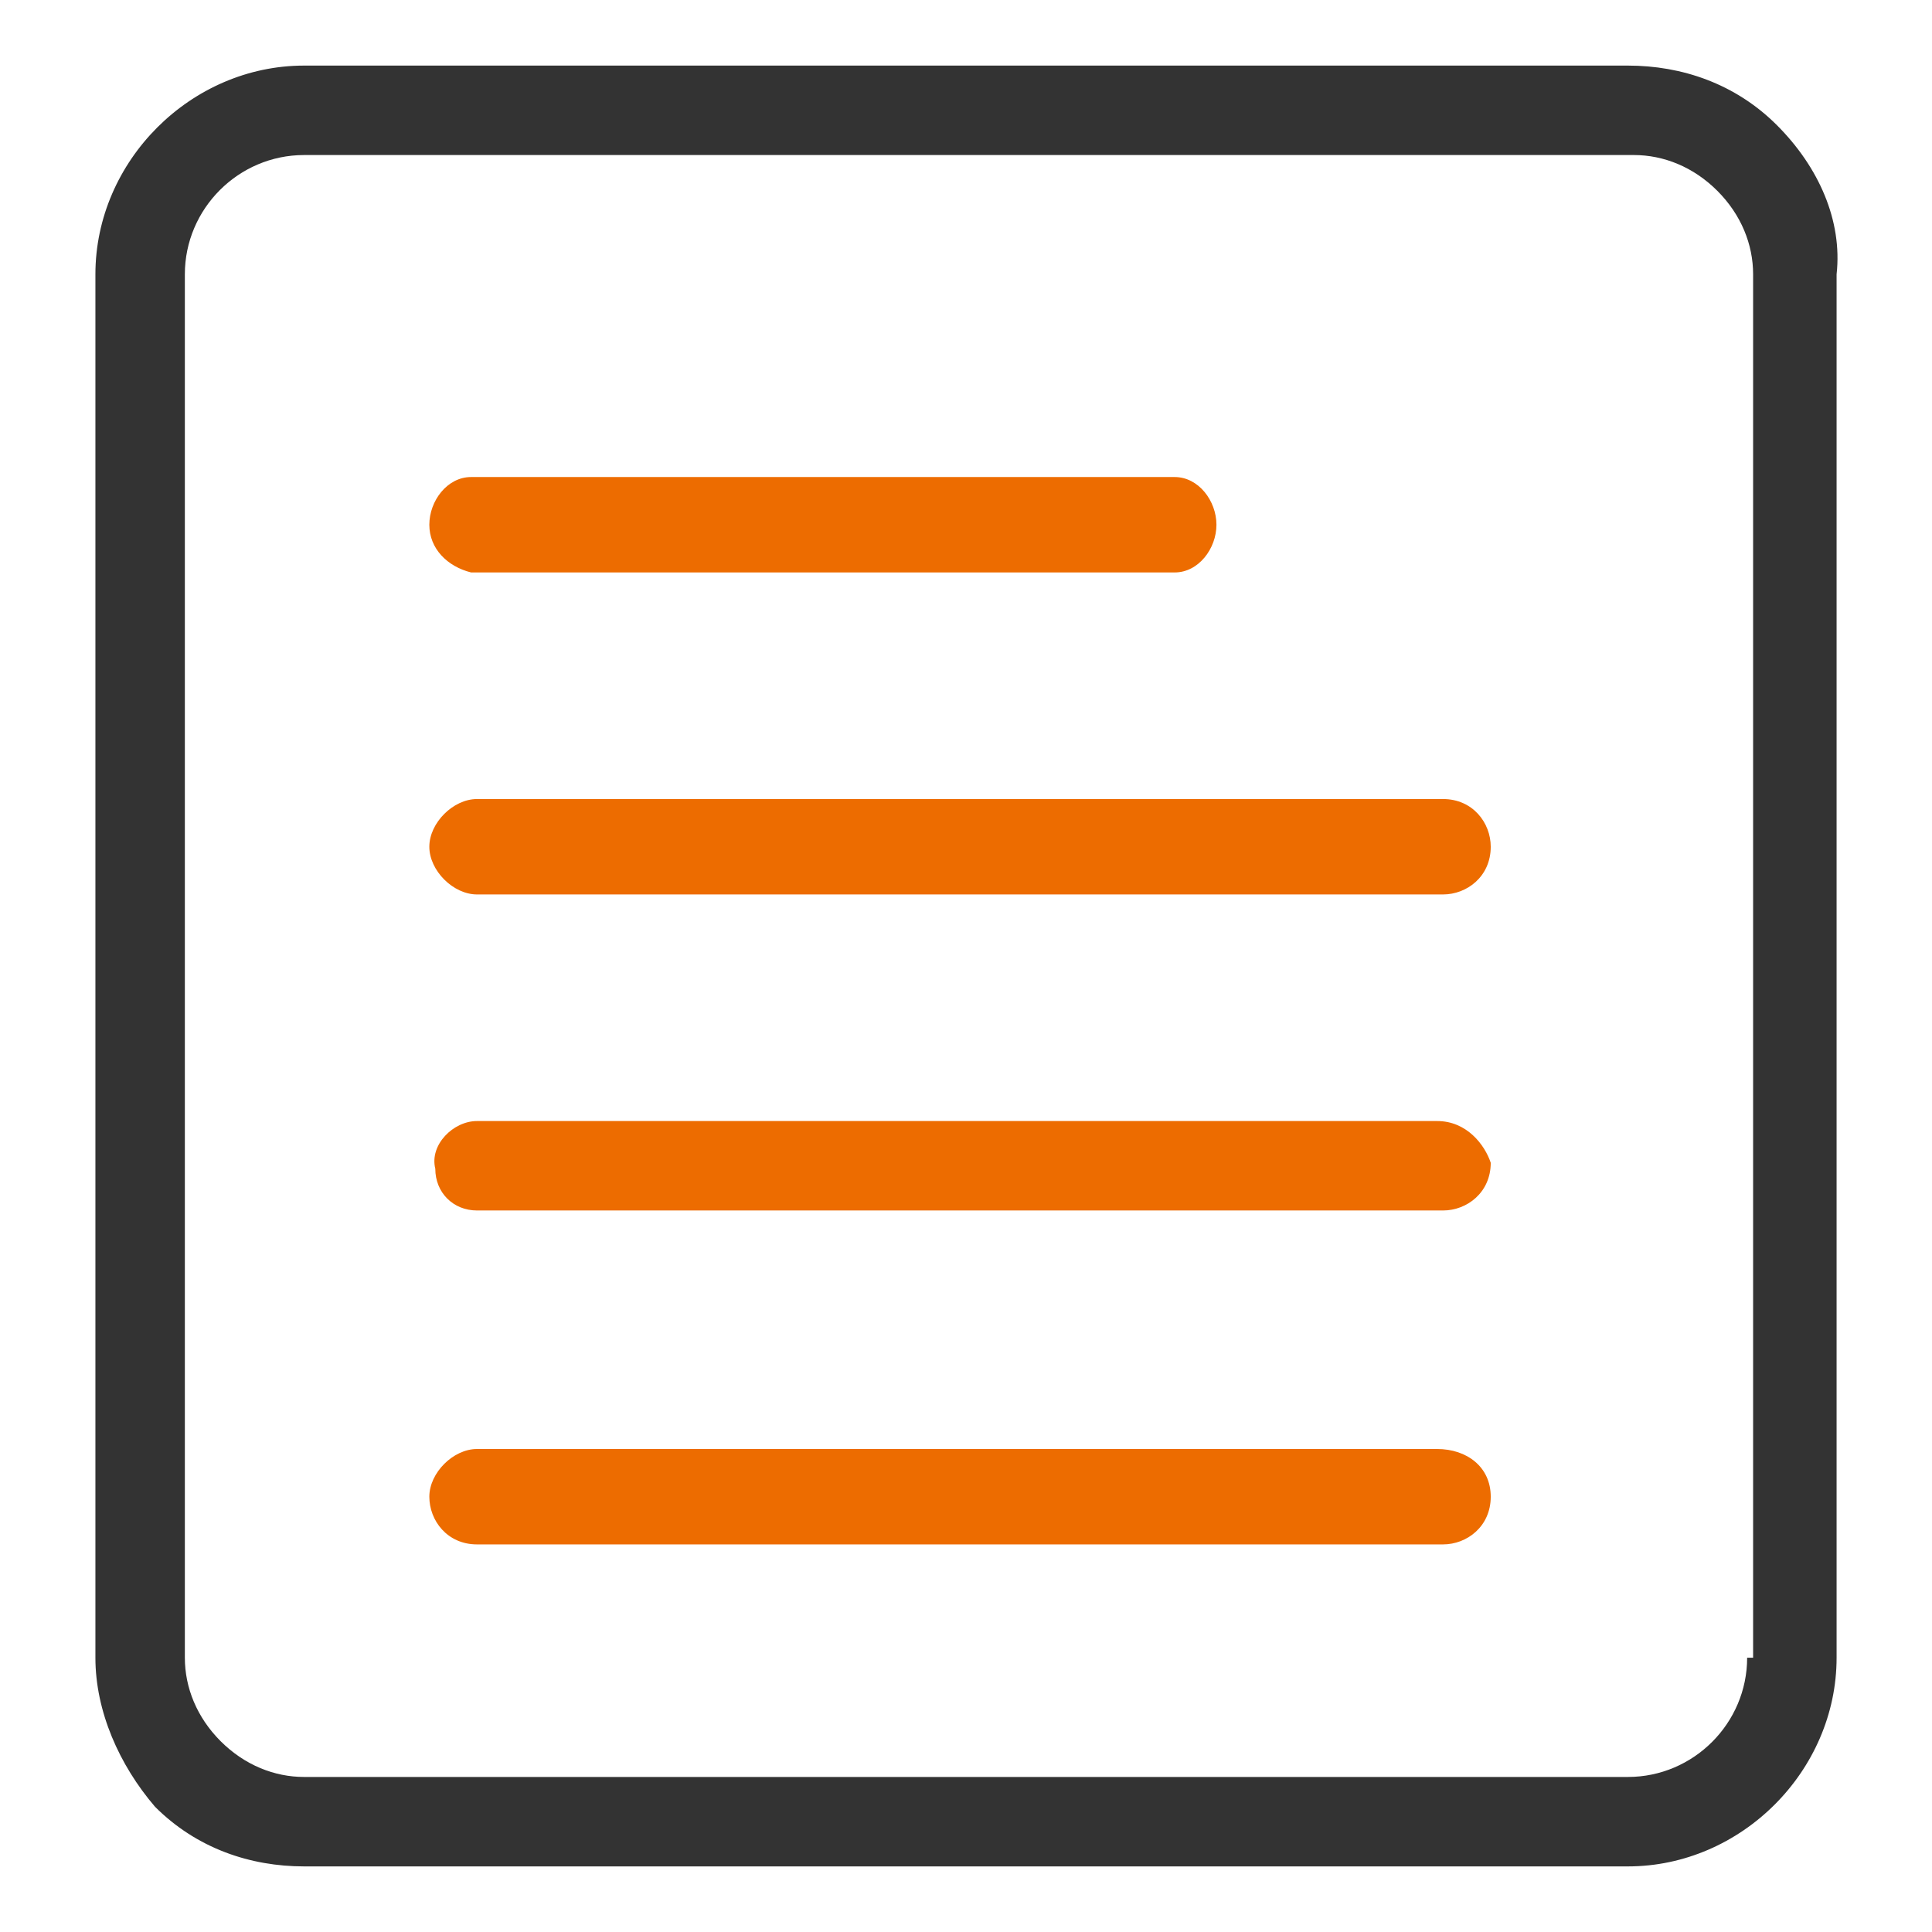 <?xml version="1.0" encoding="UTF-8"?>
<!-- Generator: Adobe Illustrator 27.8.1, SVG Export Plug-In . SVG Version: 6.00 Build 0)  -->
<svg xmlns="http://www.w3.org/2000/svg" xmlns:xlink="http://www.w3.org/1999/xlink" version="1.1" id="组_91" x="0px" y="0px" viewBox="0 0 32.4 32.4" style="enable-background:new 0 0 32.4 32.4;" xml:space="preserve">
<style type="text/css">
	.st0{fill:#ED6C00;}
	.st1{fill:#333333;}
</style>
<g>
	<path class="st0" d="M8,15h16.2c0.4,0,0.8-0.3,0.8-0.8c0-0.4-0.3-0.8-0.8-0.8H8c-0.4,0-0.8,0.4-0.8,0.8C7.2,14.6,7.6,15,8,15z"></path>
	<path class="st0" d="M7.9,9.6h11.8c0.4,0,0.7-0.4,0.7-0.8c0,0,0,0,0,0c0-0.4-0.3-0.8-0.7-0.8c0,0,0,0,0,0H7.9   C7.5,8,7.2,8.4,7.2,8.8c0,0,0,0,0,0C7.2,9.2,7.5,9.5,7.9,9.6z"></path>
	<path class="st0" d="M24.1,24.3H8c-0.4,0-0.8,0.4-0.8,0.8c0,0.4,0.3,0.8,0.8,0.8h16.2c0.4,0,0.8-0.3,0.8-0.8S24.6,24.3,24.1,24.3z"></path>
	<path class="st0" d="M24.1,18.8H8c-0.4,0-0.8,0.4-0.7,0.8c0,0.4,0.3,0.7,0.7,0.7h16.2c0.4,0,0.8-0.3,0.8-0.8   C24.9,19.2,24.6,18.8,24.1,18.8z"></path>
	<g>
		<rect x="3.1" y="6.6" class="st1" width="0" height="19.3"></rect>
		<path class="st1" d="M29.8,2.1L29.8,2.1c-0.7-0.7-1.6-1-2.5-1H5.1c-1.9,0-3.5,1.6-3.5,3.5c0,0,0,0,0,0v2v1.6v19.1v-1.5v2    c0,0.9,0.4,1.8,1,2.5h0c0.7,0.7,1.6,1,2.5,1h22.2c1.9,0,3.5-1.6,3.5-3.5c0,0,0,0,0,0v-2v1.2V7.9V6.6v-2    C30.9,3.7,30.5,2.8,29.8,2.1z M29.3,27.8c0,1.1-0.9,2-2,2c0,0,0,0,0,0H5.1c-0.5,0-1-0.2-1.4-0.6c-0.4-0.4-0.6-0.9-0.6-1.4v-2h0    V6.6v-2c0-1.1,0.9-2,2-2c0,0,0,0,0,0h22.3c0.5,0,1,0.2,1.4,0.6c0.4,0.4,0.6,0.9,0.6,1.4v21.2h0V27.8z"></path>
	</g>
</g>
</svg>
